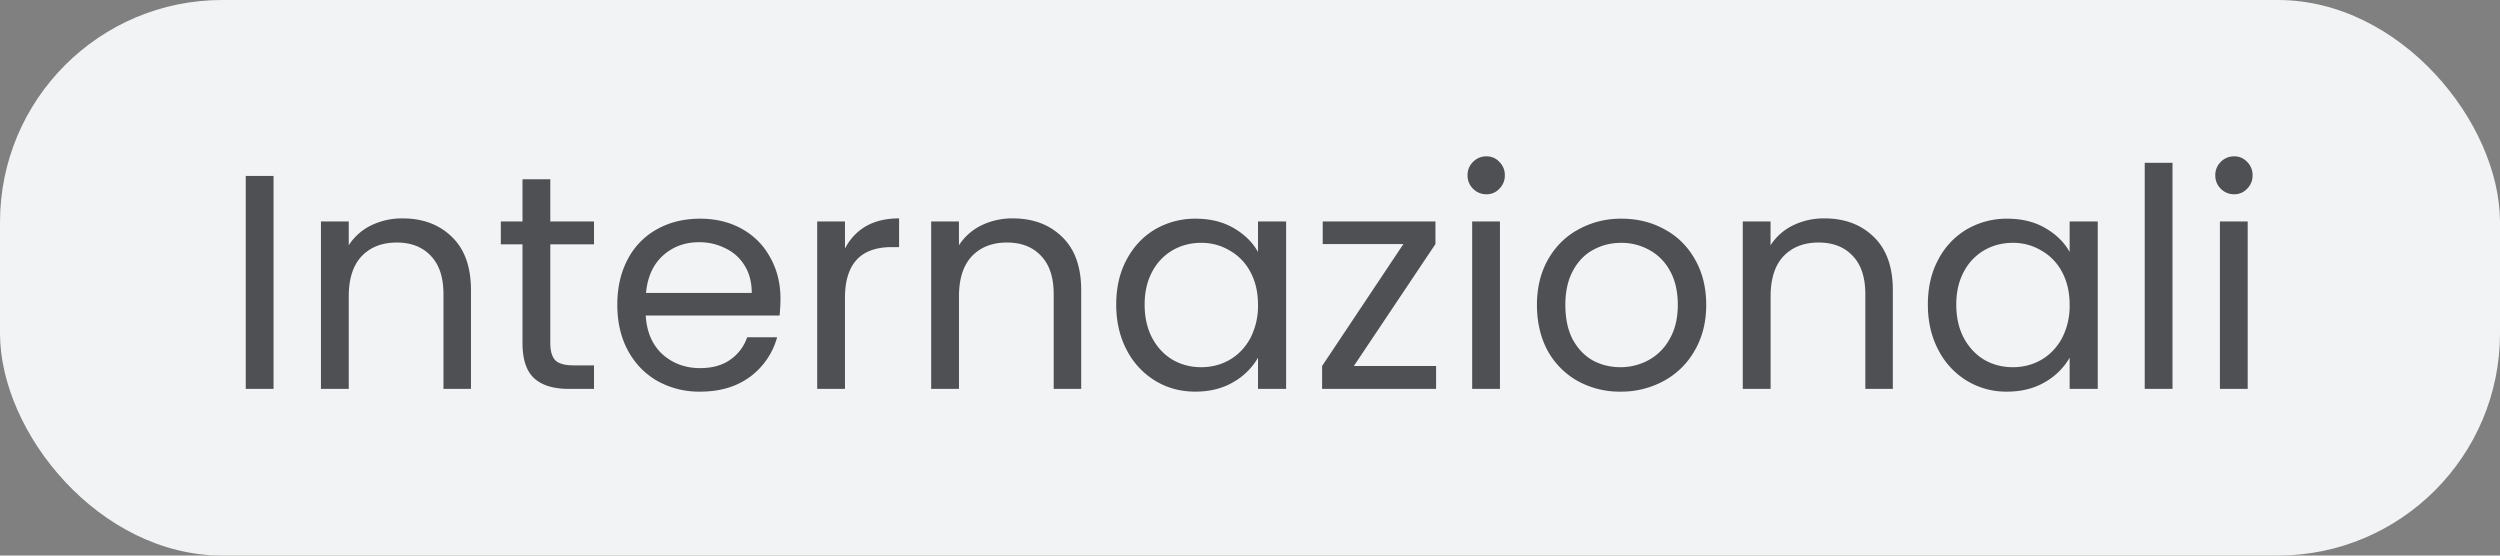<svg width="90" height="20" viewBox="0 0 90 20" fill="none" xmlns="http://www.w3.org/2000/svg"><rect x="0" y="0" width="90" height="20" fill="#808080" stroke="none"/><rect width="90" height="20" rx="8" fill="#F1F3F4"/><path d="M9.848 6.333V14H8.847V6.333h1.001zm4.643 1.529c.733 0 1.327.224 1.782.671.455.44.682 1.078.682 1.914V14h-.99v-3.41c0-.601-.15-1.06-.451-1.375-.3-.323-.711-.484-1.232-.484-.528 0-.95.165-1.265.495-.308.33-.462.81-.462 1.441V14h-1.001V7.972h1.001v.858a2 2 0 0 1 .803-.715 2.543 2.543 0 0 1 1.133-.253zm5.32.935v3.553c0 .293.063.502.187.627.125.117.341.176.65.176h.736V14h-.902c-.557 0-.975-.128-1.254-.385s-.418-.678-.418-1.265V8.797h-.78v-.825h.78V6.454h1.001v1.518h1.573v.825h-1.573zm8.286 1.958c0 .19-.011.392-.033.605h-4.818c.037.594.238 1.06.605 1.397.374.33.825.495 1.353.495.433 0 .792-.099 1.078-.297a1.62 1.62 0 0 0 .616-.814h1.078a2.618 2.618 0 0 1-.968 1.419c-.484.36-1.085.539-1.804.539a3.077 3.077 0 0 1-1.54-.385c-.447-.257-.8-.62-1.056-1.089-.257-.477-.385-1.027-.385-1.65s.125-1.17.374-1.639a2.6 2.6 0 0 1 1.045-1.078c.455-.257.975-.385 1.562-.385.572 0 1.078.125 1.518.374.44.25.777.594 1.012 1.034.242.433.363.924.363 1.474zm-1.034-.209c0-.381-.084-.708-.253-.979a1.593 1.593 0 0 0-.693-.627 2.066 2.066 0 0 0-.957-.22c-.506 0-.939.161-1.298.484-.352.323-.554.77-.605 1.342h3.806zm3.356-1.595a1.93 1.93 0 0 1 .748-.803c.33-.19.73-.286 1.2-.286v1.034h-.265c-1.122 0-1.683.609-1.683 1.826V14h-1V7.972h1v.979zm6.04-1.089c.733 0 1.327.224 1.782.671.455.44.682 1.078.682 1.914V14h-.99v-3.41c0-.601-.15-1.06-.451-1.375-.3-.323-.712-.484-1.232-.484-.528 0-.95.165-1.265.495-.308.33-.462.81-.462 1.441V14h-1.001V7.972h1v.858a2.01 2.01 0 0 1 .804-.715 2.542 2.542 0 0 1 1.133-.253zm3.725 3.102c0-.616.125-1.155.374-1.617.25-.47.59-.832 1.023-1.089a2.85 2.85 0 0 1 1.463-.385c.528 0 .986.114 1.375.341.389.227.678.513.869.858v-1.1H46.3V14h-1.012v-1.122a2.387 2.387 0 0 1-.891.88c-.389.227-.843.341-1.364.341-.535 0-1.02-.132-1.452-.396a2.778 2.778 0 0 1-1.023-1.111c-.25-.477-.374-1.02-.374-1.628zm5.104.011c0-.455-.092-.85-.275-1.188a1.893 1.893 0 0 0-.748-.77 1.962 1.962 0 0 0-1.023-.275c-.374 0-.715.088-1.023.264a1.916 1.916 0 0 0-.737.77c-.183.337-.275.733-.275 1.188 0 .462.092.865.275 1.21.183.337.429.598.737.781.308.176.649.264 1.023.264.374 0 .715-.088 1.023-.264.315-.183.565-.444.748-.781a2.52 2.52 0 0 0 .275-1.199zm3.452 2.2h2.959V14h-4.103v-.825l2.926-4.389h-2.904v-.814h4.058v.814l-2.937 4.389zm4.774-6.182a.658.658 0 0 1-.484-.198.658.658 0 0 1-.198-.484.66.66 0 0 1 .198-.484.658.658 0 0 1 .484-.198.61.61 0 0 1 .462.198.658.658 0 0 1 .198.484.66.66 0 0 1-.198.484.61.61 0 0 1-.462.198zm.484.979V14h-1V7.972h1zm4.335 6.127a3.117 3.117 0 0 1-1.54-.385 2.8 2.8 0 0 1-1.078-1.089c-.256-.477-.385-1.027-.385-1.65 0-.616.132-1.159.396-1.628.272-.477.638-.84 1.1-1.089a3.139 3.139 0 0 1 1.551-.385c.572 0 1.09.128 1.551.385.462.25.825.609 1.09 1.078.27.47.406 1.016.406 1.639s-.139 1.173-.418 1.65a2.82 2.82 0 0 1-1.11 1.089 3.2 3.2 0 0 1-1.563.385zm0-.88c.36 0 .697-.084 1.012-.253a1.89 1.89 0 0 0 .76-.759c.197-.337.296-.748.296-1.232s-.095-.895-.286-1.232a1.835 1.835 0 0 0-.748-.748 2.05 2.05 0 0 0-1-.253c-.367 0-.705.084-1.013.253-.3.161-.542.41-.726.748-.183.337-.275.748-.275 1.232 0 .491.088.906.264 1.243.184.337.426.59.726.759.301.161.631.242.99.242zm7.345-5.357c.733 0 1.327.224 1.782.671.454.44.682 1.078.682 1.914V14h-.99v-3.41c0-.601-.15-1.06-.451-1.375-.301-.323-.712-.484-1.232-.484-.528 0-.95.165-1.265.495-.308.33-.462.81-.462 1.441V14H62.74V7.972h1v.858c.199-.308.466-.546.804-.715a2.542 2.542 0 0 1 1.133-.253zm3.725 3.102c0-.616.124-1.155.374-1.617A2.71 2.71 0 0 1 70.8 8.258a2.85 2.85 0 0 1 1.463-.385c.528 0 .986.114 1.375.341.388.227.678.513.869.858v-1.1h1.012V14h-1.012v-1.122a2.387 2.387 0 0 1-.891.88c-.389.227-.844.341-1.364.341a2.73 2.73 0 0 1-1.452-.396 2.777 2.777 0 0 1-1.023-1.111c-.25-.477-.374-1.02-.374-1.628zm5.104.011c0-.455-.092-.85-.275-1.188a1.893 1.893 0 0 0-.748-.77 1.962 1.962 0 0 0-1.023-.275c-.374 0-.715.088-1.023.264a1.915 1.915 0 0 0-.737.77c-.184.337-.275.733-.275 1.188 0 .462.091.865.275 1.21.183.337.429.598.737.781.308.176.649.264 1.023.264.374 0 .715-.088 1.023-.264.315-.183.564-.444.748-.781a2.52 2.52 0 0 0 .275-1.199zM78.21 5.86V14h-1V5.86h1zm2.223 1.133a.658.658 0 0 1-.484-.198.658.658 0 0 1-.198-.484.66.66 0 0 1 .198-.484.658.658 0 0 1 .484-.198.61.61 0 0 1 .462.198.658.658 0 0 1 .198.484.66.66 0 0 1-.198.484.61.61 0 0 1-.462.198zm.484.979V14h-1V7.972h1z" fill="#4E5054"/></svg>